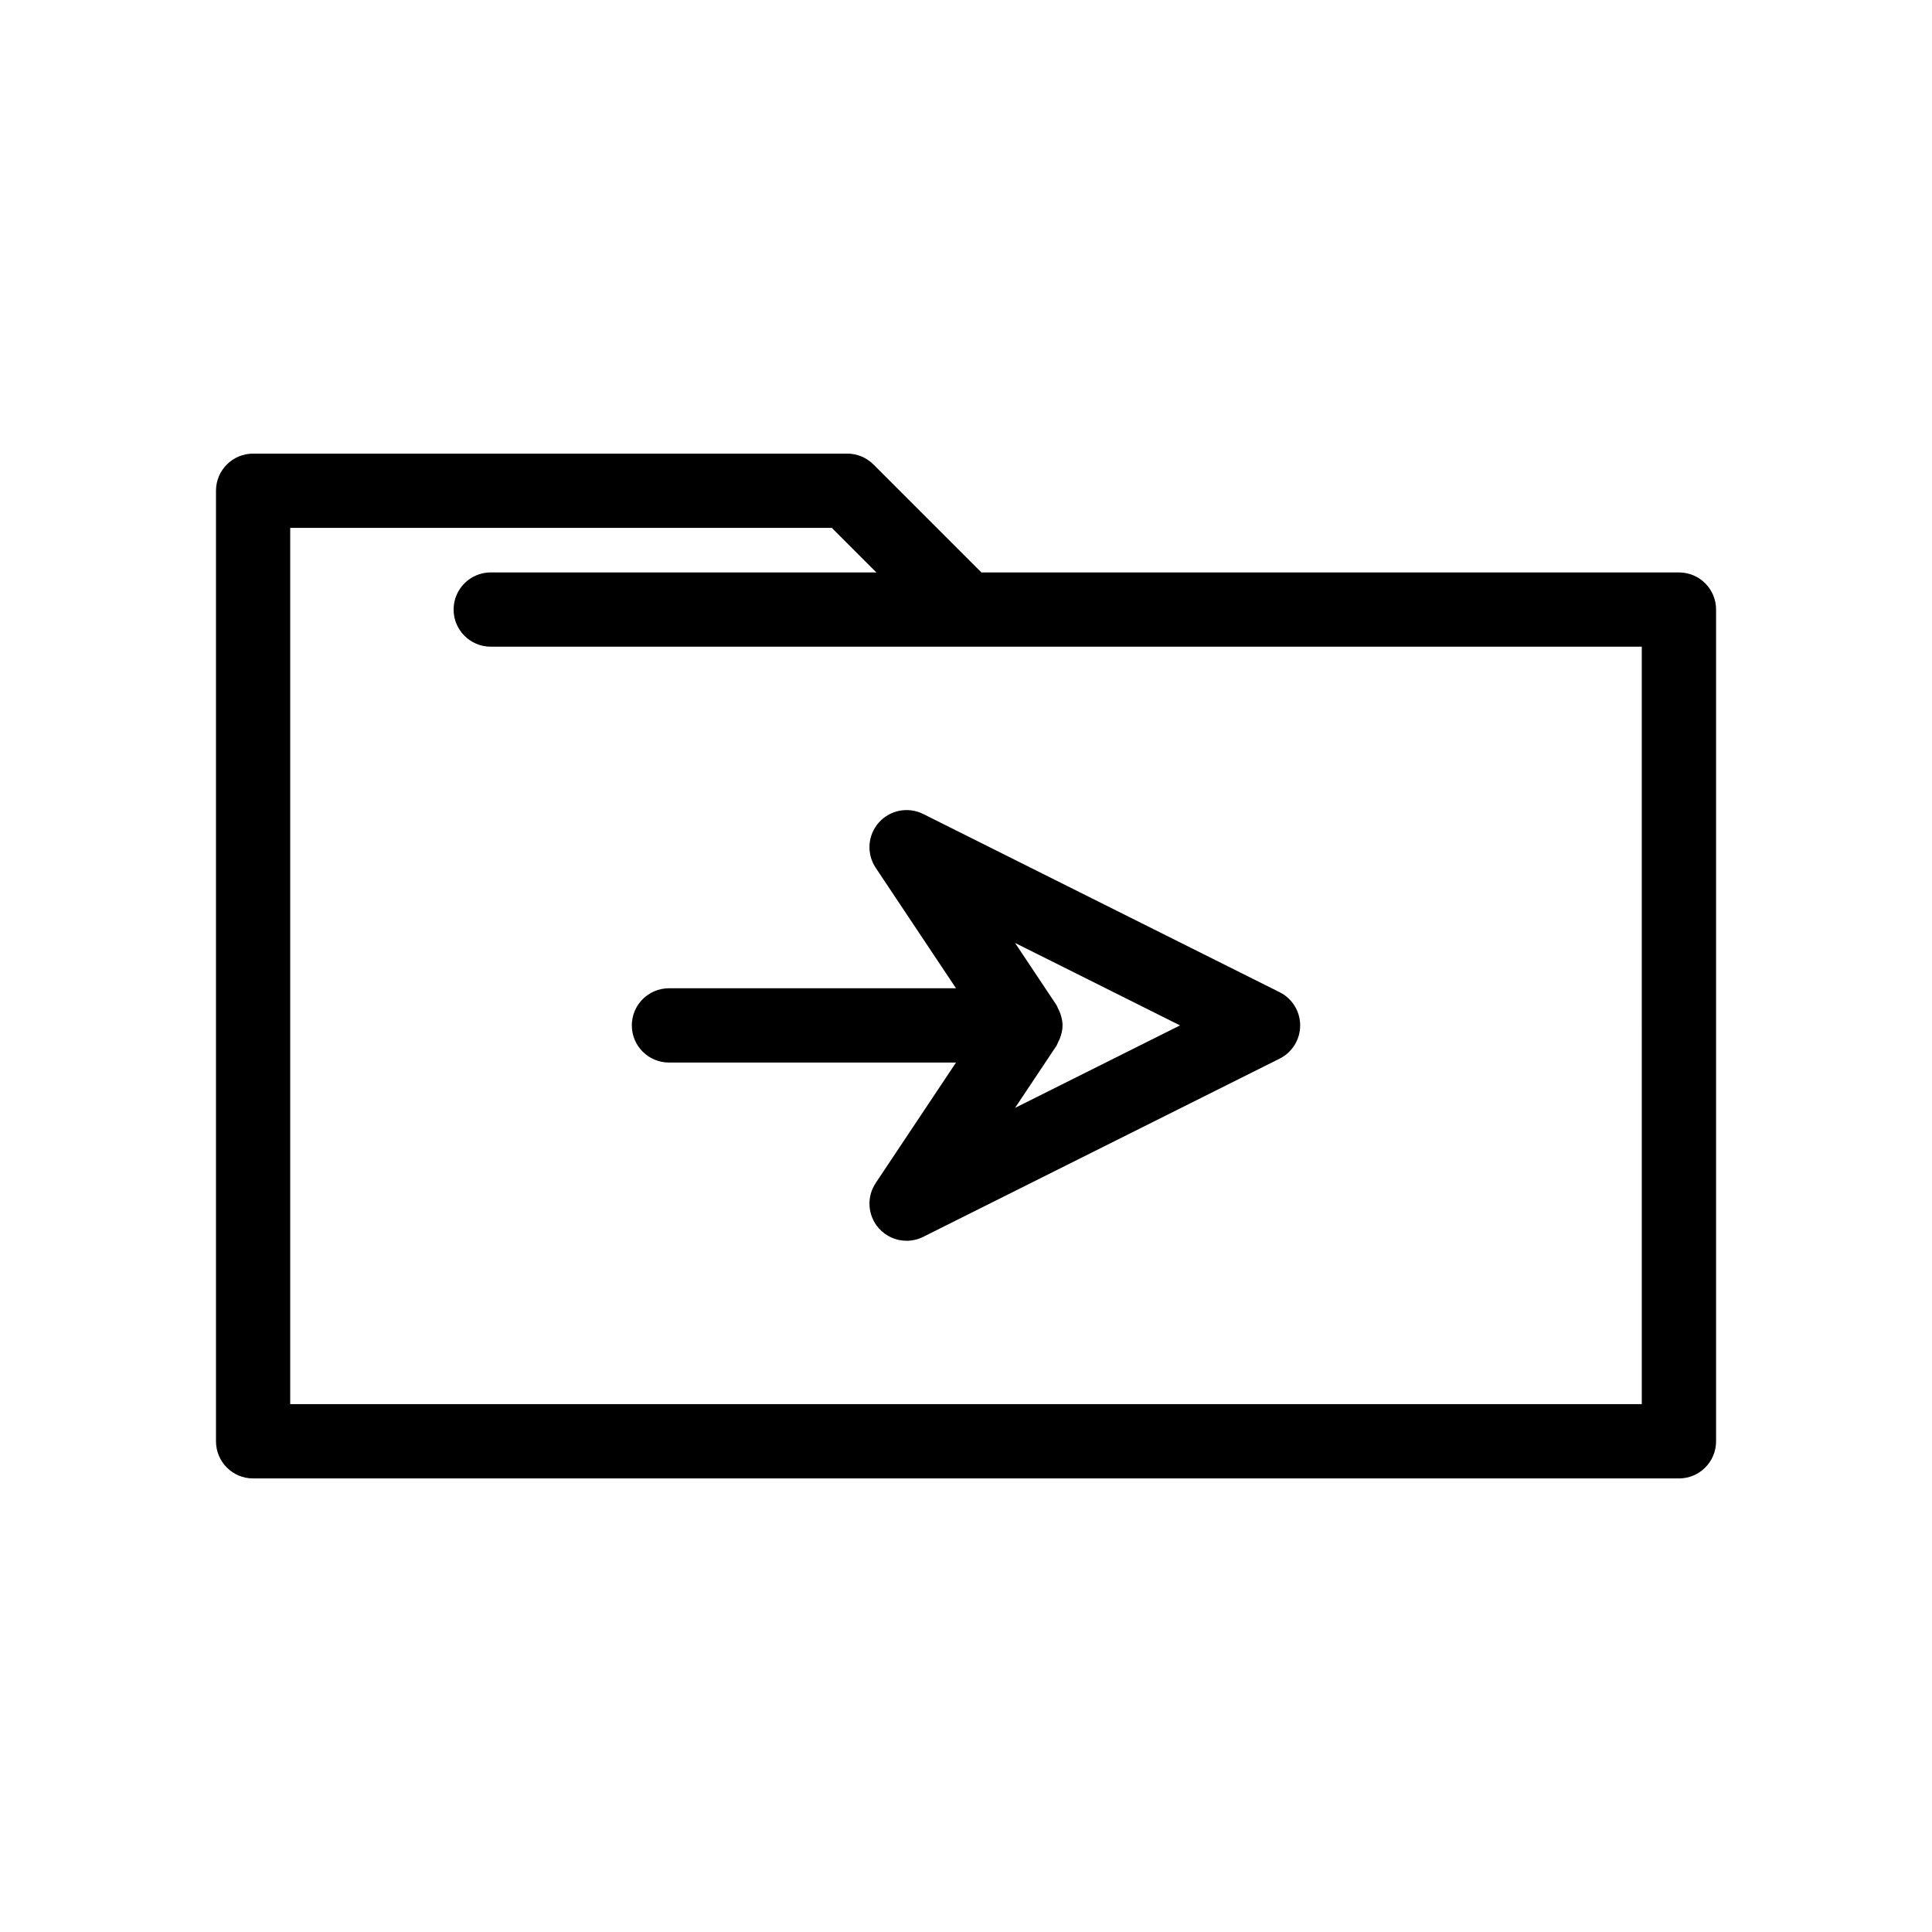 <?xml version="1.0" encoding="UTF-8"?>
<!-- Uploaded to: ICON Repo, www.svgrepo.com, Generator: ICON Repo Mixer Tools -->
<svg fill="#000000" width="800px" height="800px" version="1.1" viewBox="144 144 512 512" xmlns="http://www.w3.org/2000/svg">
 <g>
  <path d="m588.93 295.7h-184.85l-28.605-28.605c-1.848-1.848-4.348-2.883-6.957-2.883h-157.44c-5.434 0-9.84 4.406-9.84 9.84v251.91c0 5.434 4.406 9.84 9.84 9.84h377.86c5.434 0 9.84-4.406 9.84-9.84v-220.42c0-5.438-4.402-9.84-9.84-9.84zm-9.84 220.41h-358.18v-232.22h143.53l11.809 11.809h-102.2c-5.434 0-9.84 4.406-9.84 9.84s4.406 9.84 9.84 9.84h305.04z"/>
  <path d="m376.88 362c-2.953 3.344-3.285 8.258-0.812 11.969l21.289 31.934h-76.078c-5.434 0-9.84 4.406-9.84 9.84 0 5.434 4.406 9.84 9.84 9.84h76.078l-21.289 31.934c-2.477 3.715-2.141 8.625 0.812 11.969 1.914 2.172 4.625 3.332 7.379 3.332 1.492 0 2.996-0.34 4.398-1.039l94.461-47.23c3.336-1.672 5.441-5.074 5.441-8.805 0-3.727-2.106-7.133-5.441-8.801l-94.461-47.23c-3.996-1.988-8.828-1.059-11.777 2.289zm48.016 50.332c-0.129-0.348-0.293-0.652-0.461-0.977-0.18-0.355-0.281-0.734-0.504-1.07l-10.934-16.402 43.723 21.859-43.719 21.859 10.934-16.402c0.223-0.336 0.324-0.715 0.504-1.07 0.164-0.328 0.332-0.633 0.461-0.977 0.395-1.07 0.684-2.199 0.684-3.41 0-1.211-0.289-2.34-0.688-3.41z"/>
 </g>
</svg>